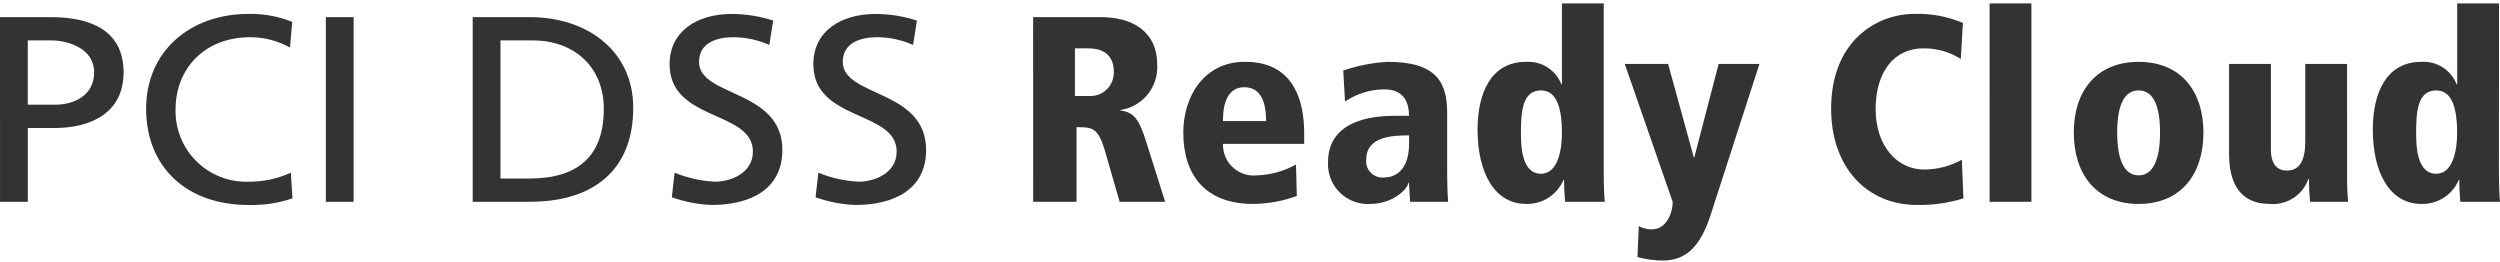 <svg width="248" height="26" viewBox="0 0 248 26" fill="none" xmlns="http://www.w3.org/2000/svg">
<g clip-path="url(#clip0_10_287)">
<g clip-path="url(#clip1_10_287)">
<path d="M0 1.699H5.041C8.981 1.699 12.26 3.011 12.26 7.184C12.26 11.252 8.927 12.696 5.46 12.696H2.76V20.018H0.004L0 1.699ZM2.756 10.386H5.483C7.192 10.386 9.341 9.573 9.341 7.158C9.341 4.849 6.806 4.008 5.098 4.008H2.756V10.386Z" fill="#333333"/>
<path d="M28.768 4.717C27.556 4.039 26.189 3.686 24.8 3.693C20.364 3.693 17.416 6.738 17.416 10.858C17.393 11.812 17.565 12.761 17.922 13.646C18.279 14.531 18.814 15.334 19.492 16.005C20.171 16.676 20.98 17.201 21.869 17.549C22.758 17.896 23.708 18.057 24.662 18.023C26.107 18.036 27.537 17.732 28.851 17.131L29.016 19.677C27.606 20.154 26.122 20.376 24.634 20.333C18.545 20.333 14.495 16.606 14.495 10.78C14.495 5.137 18.795 1.38 24.662 1.38C26.142 1.351 27.613 1.619 28.988 2.168L28.768 4.717Z" fill="#333333"/>
<path d="M32.324 1.699H35.079V20.018H32.324V1.699Z" fill="#333333"/>
<path d="M46.892 1.699H52.567C58.267 1.699 62.817 5.058 62.817 10.699C62.817 16.841 58.904 20.016 52.567 20.016H46.892V1.699ZM49.647 17.708H52.54C57.279 17.708 59.897 15.531 59.897 10.808C59.897 6.53 56.838 4.008 52.87 4.008H49.647V17.708Z" fill="#333333"/>
<path d="M76.315 4.455C75.179 3.95 73.948 3.69 72.705 3.693C71.162 3.693 69.344 4.218 69.344 6.135C69.344 9.651 77.61 8.835 77.61 14.874C77.61 18.785 74.441 20.333 70.584 20.333C69.24 20.278 67.912 20.022 66.644 19.572L66.919 17.131C68.191 17.652 69.541 17.954 70.914 18.023C72.485 18.023 74.689 17.183 74.689 15.032C74.689 10.932 66.423 12.066 66.423 6.371C66.423 3.117 69.123 1.384 72.595 1.384C73.989 1.388 75.375 1.61 76.701 2.041L76.315 4.455Z" fill="#333333"/>
<path d="M90.575 4.455C89.439 3.95 88.209 3.691 86.966 3.693C85.423 3.693 83.604 4.218 83.604 6.135C83.604 9.651 91.87 8.835 91.87 14.874C91.87 18.785 88.702 20.333 84.844 20.333C83.5 20.278 82.172 20.022 80.904 19.572L81.179 17.131C82.451 17.652 83.802 17.954 85.174 18.023C86.745 18.023 88.949 17.183 88.949 15.032C88.949 10.932 80.683 12.066 80.683 6.371C80.683 3.117 83.383 1.384 86.855 1.384C88.25 1.388 89.635 1.61 90.961 2.041L90.575 4.455Z" fill="#333333"/>
<path d="M102.487 1.699H109.205C112.223 1.699 114.795 3.038 114.795 6.423C114.857 7.492 114.517 8.545 113.842 9.376C113.167 10.206 112.206 10.754 111.147 10.911V10.963C112.486 11.121 113.011 11.856 113.692 14.034L115.583 20.018H111.068L109.652 15.11C108.942 12.618 108.365 12.618 106.79 12.618V20.018H102.49L102.487 1.699ZM106.633 9.52H107.971C108.3 9.548 108.631 9.505 108.942 9.395C109.253 9.285 109.537 9.11 109.775 8.881C110.013 8.653 110.2 8.376 110.324 8.07C110.447 7.764 110.503 7.435 110.49 7.105C110.49 6.344 110.254 4.796 107.945 4.796H106.631L106.633 9.52Z" fill="#333333"/>
<path d="M129.376 14.27H121.32C121.306 14.707 121.387 15.141 121.556 15.544C121.725 15.947 121.979 16.309 122.3 16.605C122.621 16.901 123.002 17.125 123.417 17.261C123.832 17.397 124.272 17.442 124.706 17.393C126.059 17.347 127.382 16.978 128.564 16.318L128.643 19.441C127.255 19.95 125.79 20.216 124.312 20.228C119.512 20.228 117.383 17.314 117.383 13.142C117.383 9.468 119.535 6.135 123.445 6.135C124.679 6.135 129.376 6.135 129.376 13.273V14.27ZM125.597 12.013C125.597 10.281 125.152 8.654 123.445 8.654C121.32 8.654 121.32 11.278 121.32 12.013H125.597Z" fill="#333333"/>
<path d="M133.248 7C134.67 6.509 136.154 6.218 137.657 6.135C142.457 6.135 143.557 8.129 143.557 11.174V16.16C143.557 18.181 143.583 19.1 143.657 20.018H139.878L139.773 18.128H139.72C139.536 18.969 137.936 20.228 135.967 20.228C135.408 20.268 134.848 20.189 134.322 19.997C133.797 19.803 133.318 19.501 132.918 19.109C132.519 18.717 132.207 18.244 132.004 17.722C131.801 17.2 131.711 16.641 131.741 16.082C131.741 11.515 137.07 11.488 138.512 11.488H139.773C139.773 8.864 137.831 8.864 137.227 8.864C135.87 8.893 134.551 9.312 133.427 10.071L133.248 7ZM139.783 13.431C138.13 13.431 135.531 13.531 135.531 15.819C135.503 16.06 135.53 16.305 135.61 16.534C135.69 16.763 135.821 16.971 135.993 17.142C136.164 17.314 136.372 17.444 136.601 17.524C136.831 17.604 137.075 17.631 137.316 17.603C137.683 17.603 139.783 17.551 139.783 14.218V13.431Z" fill="#333333"/>
<path d="M159.09 16.947C159.09 18.679 159.143 19.389 159.195 20.018H155.258C155.186 19.294 155.151 18.567 155.153 17.839H155.101C154.795 18.568 154.275 19.187 153.61 19.614C152.944 20.041 152.164 20.255 151.374 20.228C148.303 20.228 146.574 17.209 146.574 12.853C146.574 9.179 147.939 6.135 151.374 6.135C152.121 6.085 152.865 6.274 153.498 6.675C154.13 7.076 154.618 7.668 154.891 8.365H154.944V0.336H159.09V16.947ZM152.871 17.235C154.577 17.235 154.944 14.769 154.944 13.194C154.944 11.016 154.551 8.969 152.871 8.969C151.034 8.969 150.876 11.016 150.876 13.194C150.876 14.612 150.982 17.236 152.871 17.236V17.235Z" fill="#333333"/>
<path d="M169.707 21.278C168.684 24.478 167.24 25.845 164.93 25.845C164.088 25.837 163.25 25.722 162.437 25.503L162.569 22.433C162.97 22.652 163.423 22.761 163.88 22.748C165.272 22.748 165.928 21.199 165.928 20.018L161.177 6.344H165.477L168.023 15.609H168.075L170.489 6.344H174.536L169.707 21.278Z" fill="#333333"/>
<path d="M194.513 5.846C193.398 5.144 192.103 4.78 190.786 4.796C187.899 4.796 186.062 7.131 186.062 10.832C186.062 14.401 188.135 16.816 190.862 16.816C192.175 16.817 193.467 16.483 194.615 15.845L194.771 19.677C193.285 20.138 191.735 20.359 190.179 20.333C185.166 20.333 181.649 16.58 181.649 10.78C181.649 4.061 186.164 1.38 189.891 1.38C191.546 1.324 193.194 1.629 194.72 2.273L194.513 5.846Z" fill="#333333"/>
<path d="M197.371 0.336H201.516V20.02H197.368L197.371 0.336Z" fill="#333333"/>
<path d="M212.151 6.136C216.351 6.136 218.581 9.049 218.581 13.143C218.581 17.289 216.349 20.229 212.151 20.229C207.953 20.229 205.72 17.289 205.72 13.143C205.72 9.048 207.952 6.136 212.151 6.136ZM212.151 17.394C213.594 17.394 214.277 15.82 214.277 13.143C214.277 10.466 213.594 8.97 212.151 8.97C210.708 8.97 210.025 10.465 210.025 13.143C210.025 15.821 210.707 17.393 212.151 17.393V17.394Z" fill="#333333"/>
<path d="M232.831 17.157C232.814 18.112 232.849 19.067 232.936 20.018H229.157C229.104 19.418 229.051 18.653 229.051 17.734H228.999C228.726 18.521 228.199 19.194 227.5 19.646C226.8 20.098 225.97 20.303 225.141 20.228C222.123 20.228 221.125 18.023 221.125 15.294V6.344H225.272V14.769C225.272 16.475 226.034 16.921 226.872 16.921C228.21 16.921 228.682 15.766 228.682 14.008V6.344H232.829L232.831 17.157Z" fill="#333333"/>
<path d="M247.895 16.947C247.895 18.679 247.947 19.389 248 20.018H244.063C243.992 19.294 243.959 18.567 243.963 17.839H243.911C243.605 18.569 243.085 19.188 242.419 19.614C241.753 20.041 240.973 20.255 240.183 20.228C237.113 20.228 235.383 17.209 235.383 12.853C235.383 9.179 236.749 6.135 240.183 6.135C240.93 6.085 241.674 6.274 242.307 6.675C242.939 7.076 243.428 7.668 243.701 8.365H243.753V0.336H247.9L247.895 16.947ZM241.675 17.235C243.382 17.235 243.748 14.769 243.748 13.194C243.748 11.016 243.356 8.969 241.675 8.969C239.839 8.969 239.681 11.016 239.681 13.194C239.681 14.612 239.786 17.236 241.675 17.236V17.235Z" fill="#333333"/>
</g>
</g>
<defs>
<clipPath id="clip0_10_287">
<rect width="248" height="25.52" fill="white" transform="translate(0 0.33)"/>
</clipPath>
<clipPath id="clip1_10_287">
<rect width="248" height="25.511" fill="white" transform="translate(0 0.334)"/>
</clipPath>
</defs>
</svg>
